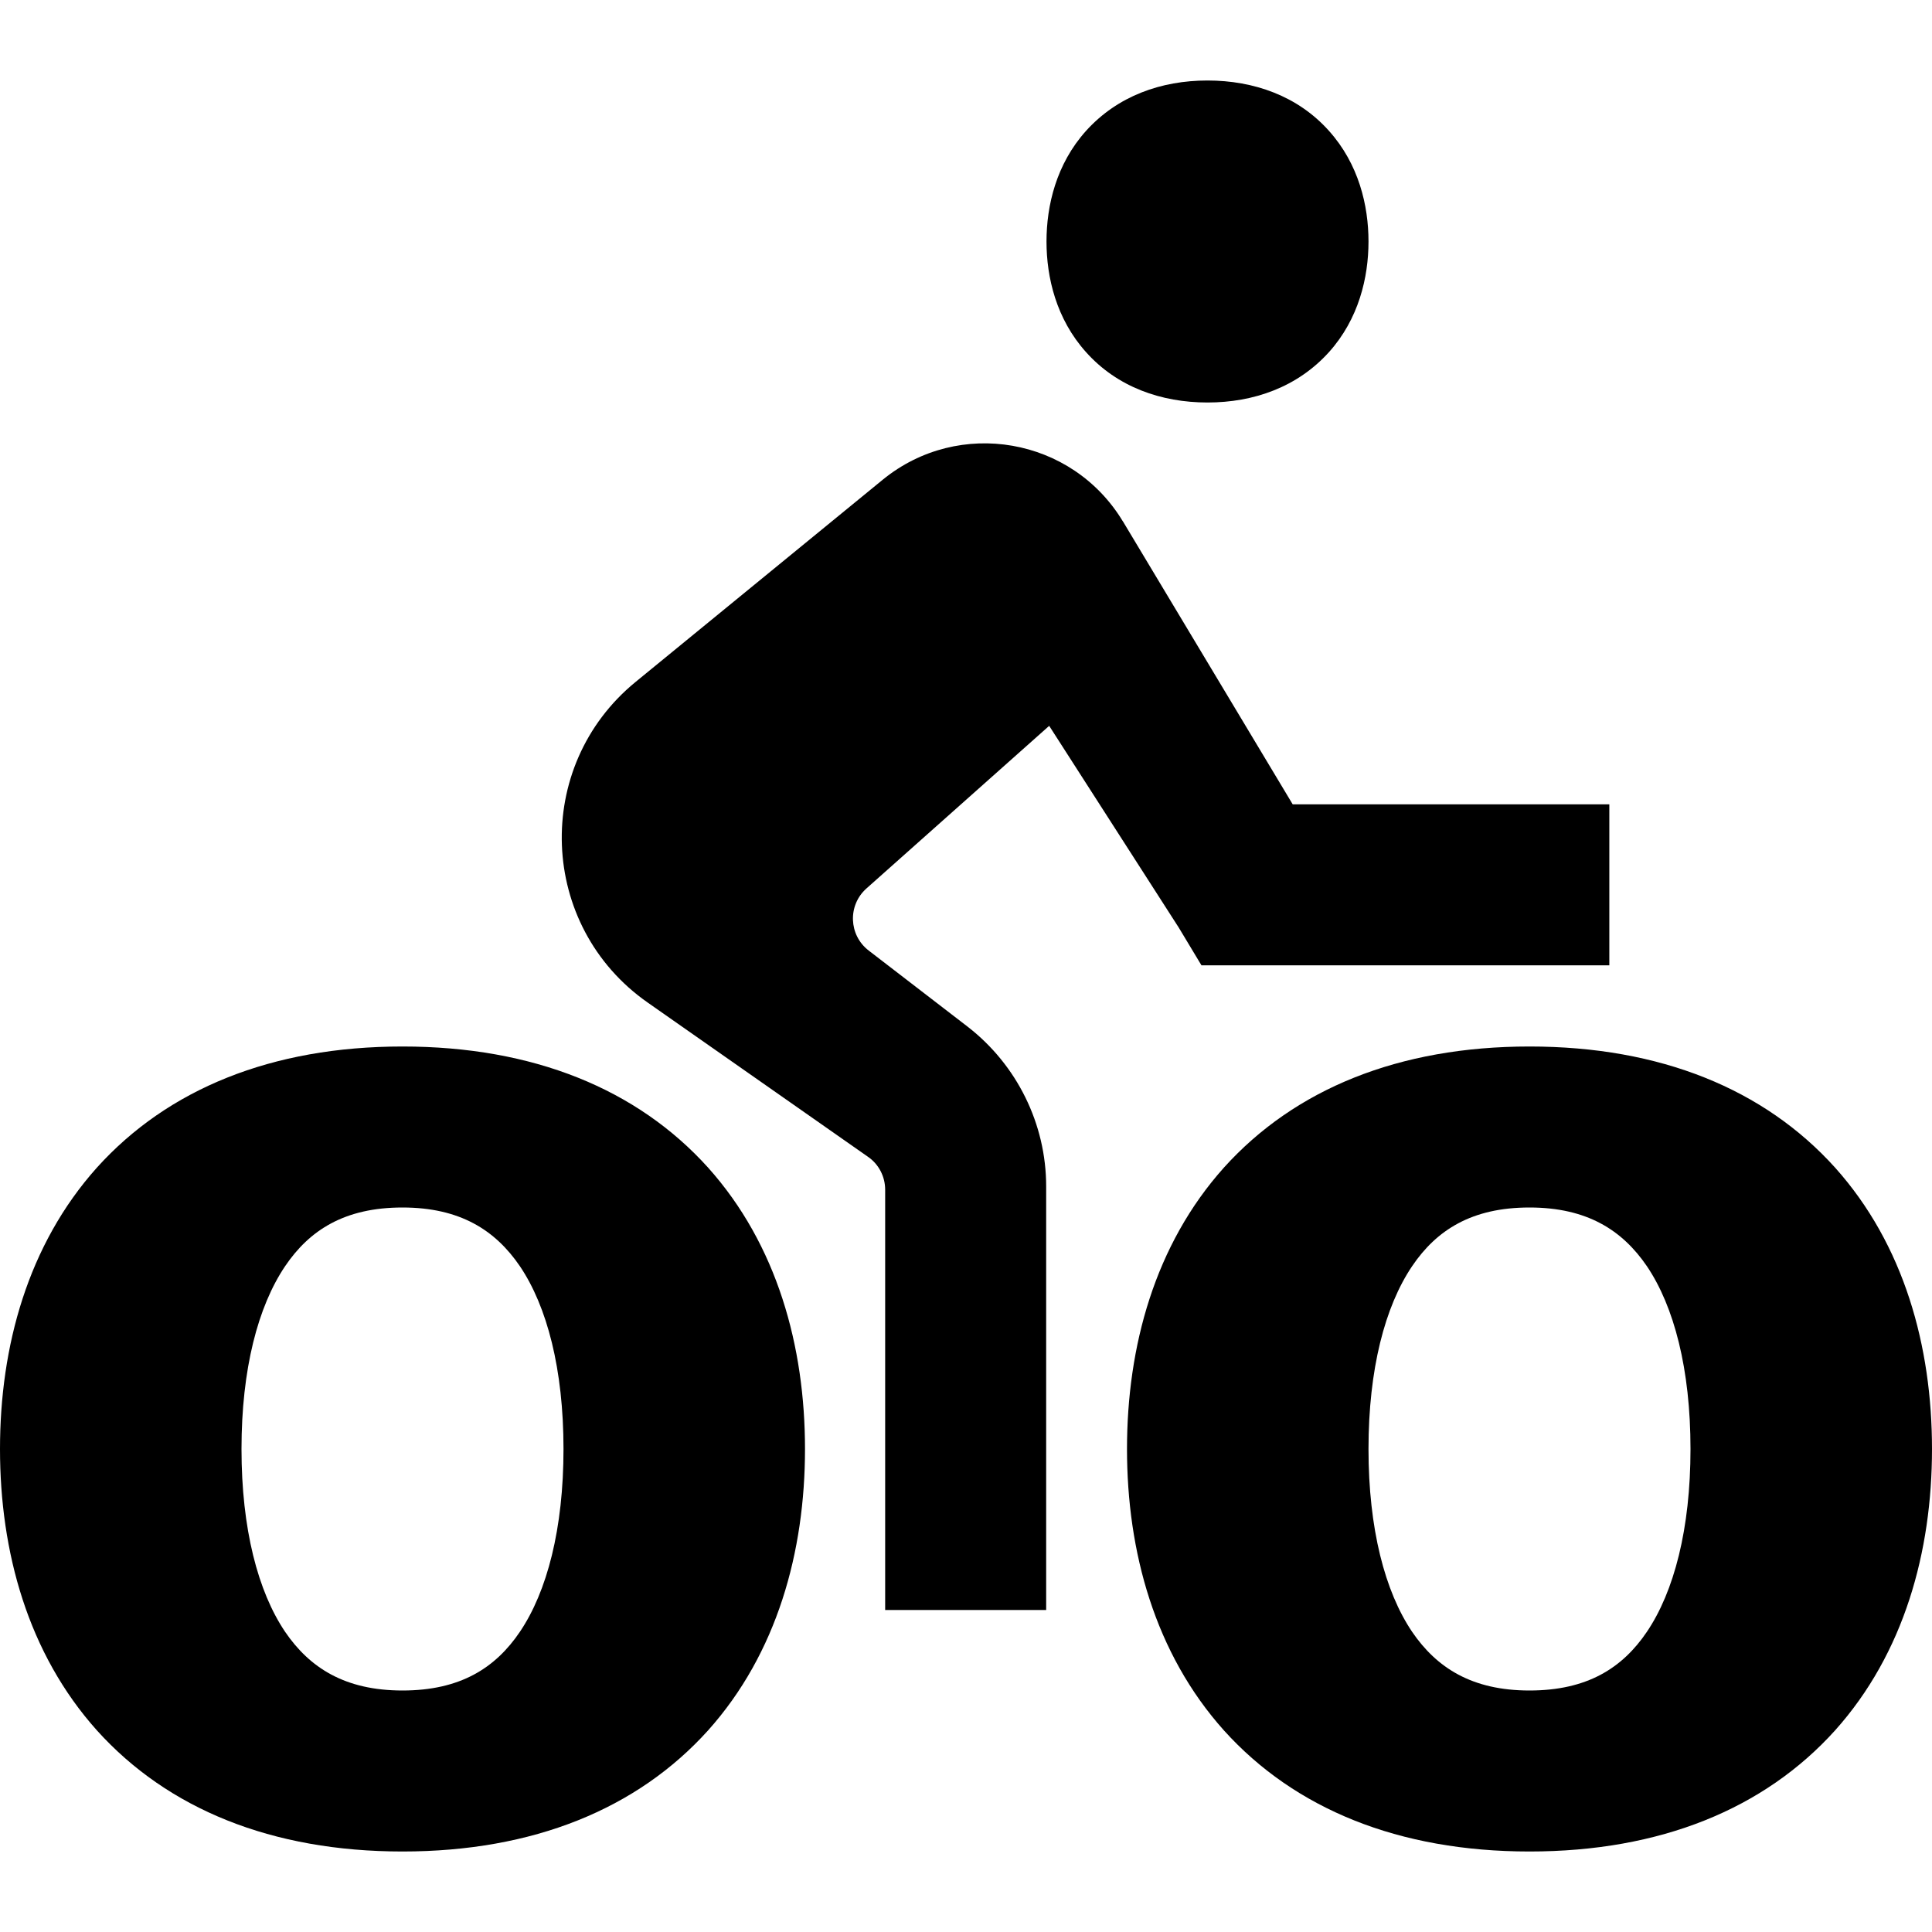 <svg xmlns="http://www.w3.org/2000/svg" viewBox="0 0 576 576"><!--! Font Awesome Pro 7.1.0 by @fontawesome - https://fontawesome.com License - https://fontawesome.com/license (Commercial License) Copyright 2025 Fonticons, Inc. --><path fill="currentColor" d="M323.8 39C314.9 48.9 312 61.3 312 72C312 82.7 314.9 95.1 323.8 105C333.1 115.4 346.2 120 360 120C373.8 120 386.8 115.4 396.2 105C405.1 95.1 408 82.7 408 72C408 61.3 405.1 48.9 396.2 39C386.9 28.6 373.8 24 360 24C346.2 24 333.2 28.6 323.8 39zM334.8 155.5C319.7 130.4 285.9 124.5 263.2 143L189.5 203.3C158.7 228.5 160.5 276.1 193.1 298.9L258.8 344.9C262 347.1 263.9 350.8 263.9 354.7L263.9 480L311.9 480L311.9 353.7C311.9 335.1 303.2 317.5 288.5 306.1L259 283.4C253 278.8 252.7 269.9 258.3 264.9L312.8 216.4L351.4 276.5L358.2 287.8L479.8 287.8L479.8 239.8L385.4 239.8L334.7 155.3zM85 377.5C92.3 366.7 102.8 360 120 360C137.2 360 147.7 366.8 155 377.5C163.1 389.5 168 408.2 168 432C168 455.8 163.1 474.5 155 486.5C147.7 497.3 137.2 504 120 504C102.8 504 92.3 497.2 85 486.5C76.9 474.5 72 455.8 72 432C72 408.2 76.9 389.5 85 377.5zM28.9 348.1C8.3 371.1 0 401.4 0 432C0 462.6 8.3 492.9 28.9 515.9C50 539.3 81 552 120 552C159 552 190 539.3 211.1 515.9C231.7 492.9 240 462.6 240 432C240 401.4 231.7 371.1 211.1 348.1C190 324.7 159 312 120 312C81 312 50 324.7 28.9 348.1zM408 432C408 408.2 412.9 389.5 421 377.5C428.3 366.7 438.8 360 456 360C473.2 360 483.7 366.8 491 377.5C499.1 389.5 504 408.2 504 432C504 455.8 499.1 474.5 491 486.5C483.7 497.3 473.2 504 456 504C438.8 504 428.3 497.2 421 486.5C412.9 474.5 408 455.8 408 432zM547.1 515.9C567.7 492.9 576 462.6 576 432C576 401.4 567.7 371.1 547.1 348.1C526 324.7 495 312 456 312C417 312 386 324.7 364.9 348.1C344.3 371.1 336 401.4 336 432C336 462.6 344.3 492.9 364.9 515.9C386 539.3 417 552 456 552C495 552 526 539.3 547.1 515.9z"/></svg>